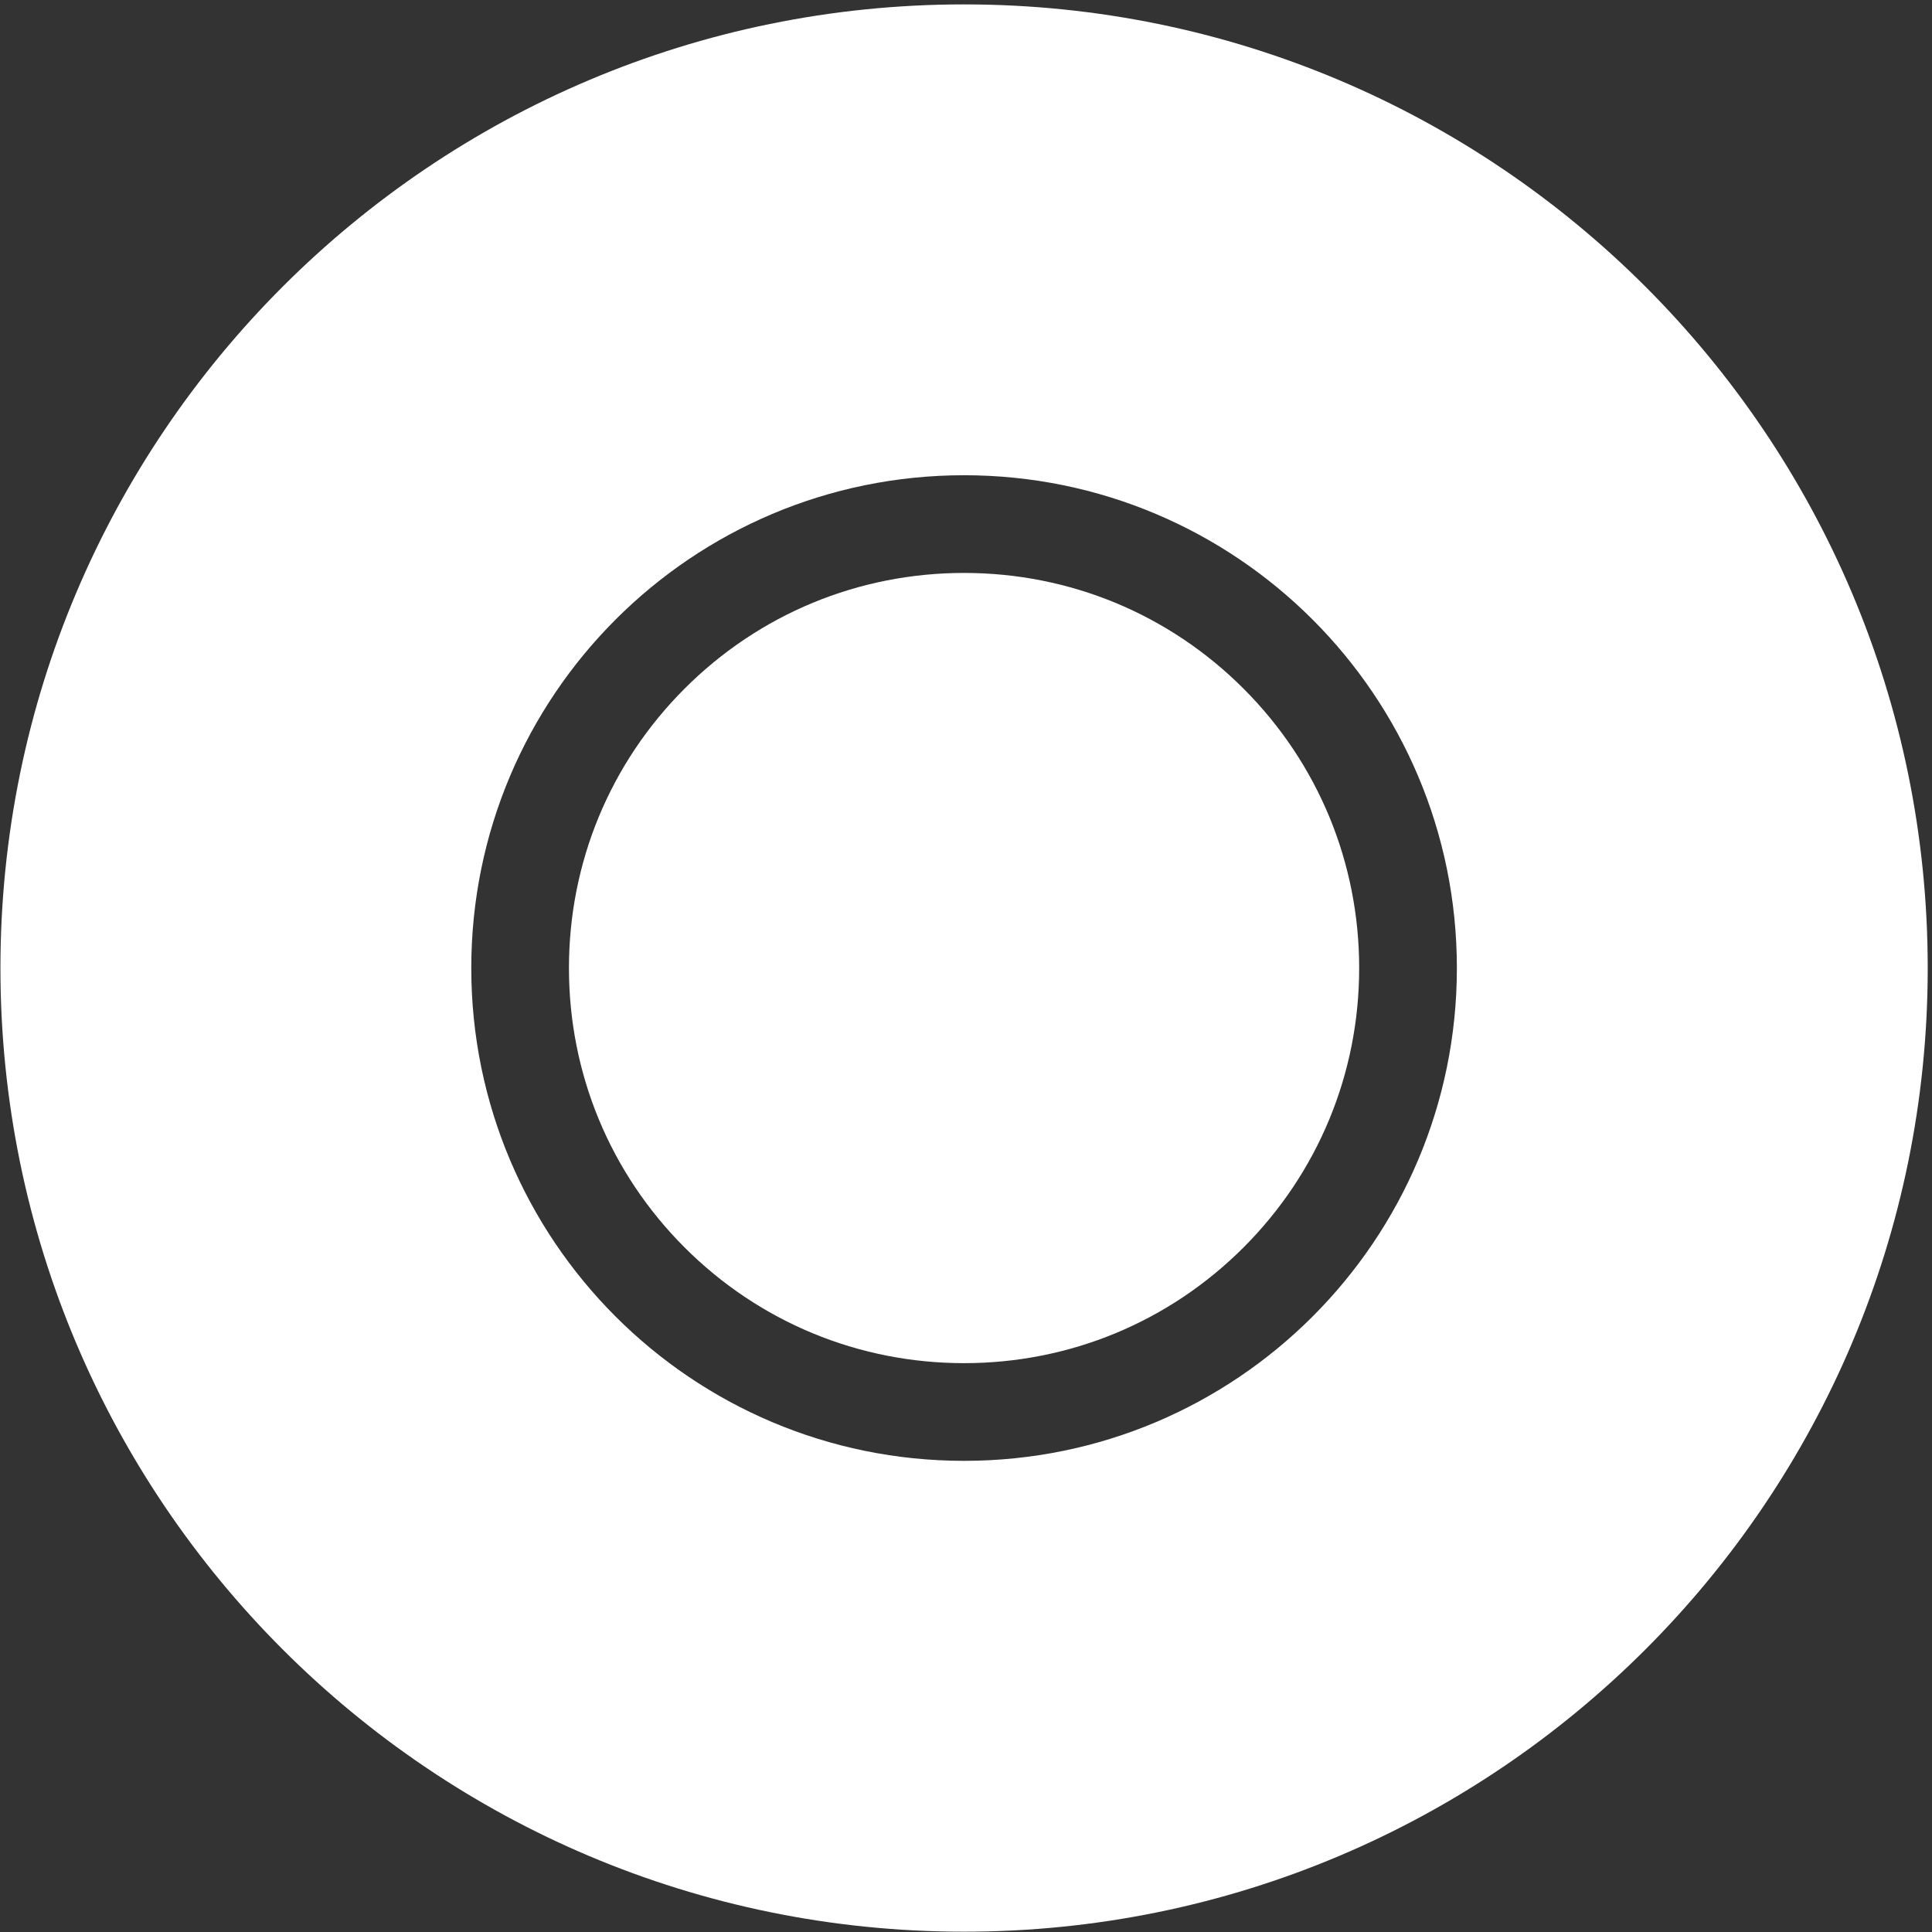 <svg xmlns="http://www.w3.org/2000/svg" width="296" height="296" viewBox="0 0 296 296" fill="none"><rect x="0" y="0" width="296" height="296" fill="#333333" stroke="none"/><path d="M147.705 0.674C66.17 0.674 0.066 66.778 0.066 148.313C0.066 229.848 66.17 295.952 147.705 295.952C229.24 295.952 295.344 229.848 295.344 148.313C295.344 66.778 229.24 0.674 147.705 0.674ZM147.705 223.815C105.995 223.815 72.204 190.023 72.204 148.313C72.204 106.603 105.995 72.811 147.705 72.811C189.416 72.811 223.207 106.603 223.207 148.313C223.207 190.023 189.416 223.815 147.705 223.815Z" fill="white"></path><path d="M190.515 105.501C179.087 94.073 163.859 87.779 147.703 87.779C131.547 87.779 116.319 94.073 104.89 105.501C93.462 116.929 87.168 132.157 87.168 148.313C87.168 164.47 93.462 179.698 104.89 191.126C116.319 202.554 131.547 208.848 147.703 208.848C163.859 208.848 179.087 202.554 190.515 191.126C201.943 179.698 208.238 164.47 208.238 148.313C208.238 132.157 201.943 116.929 190.515 105.501Z" fill="white"></path></svg>